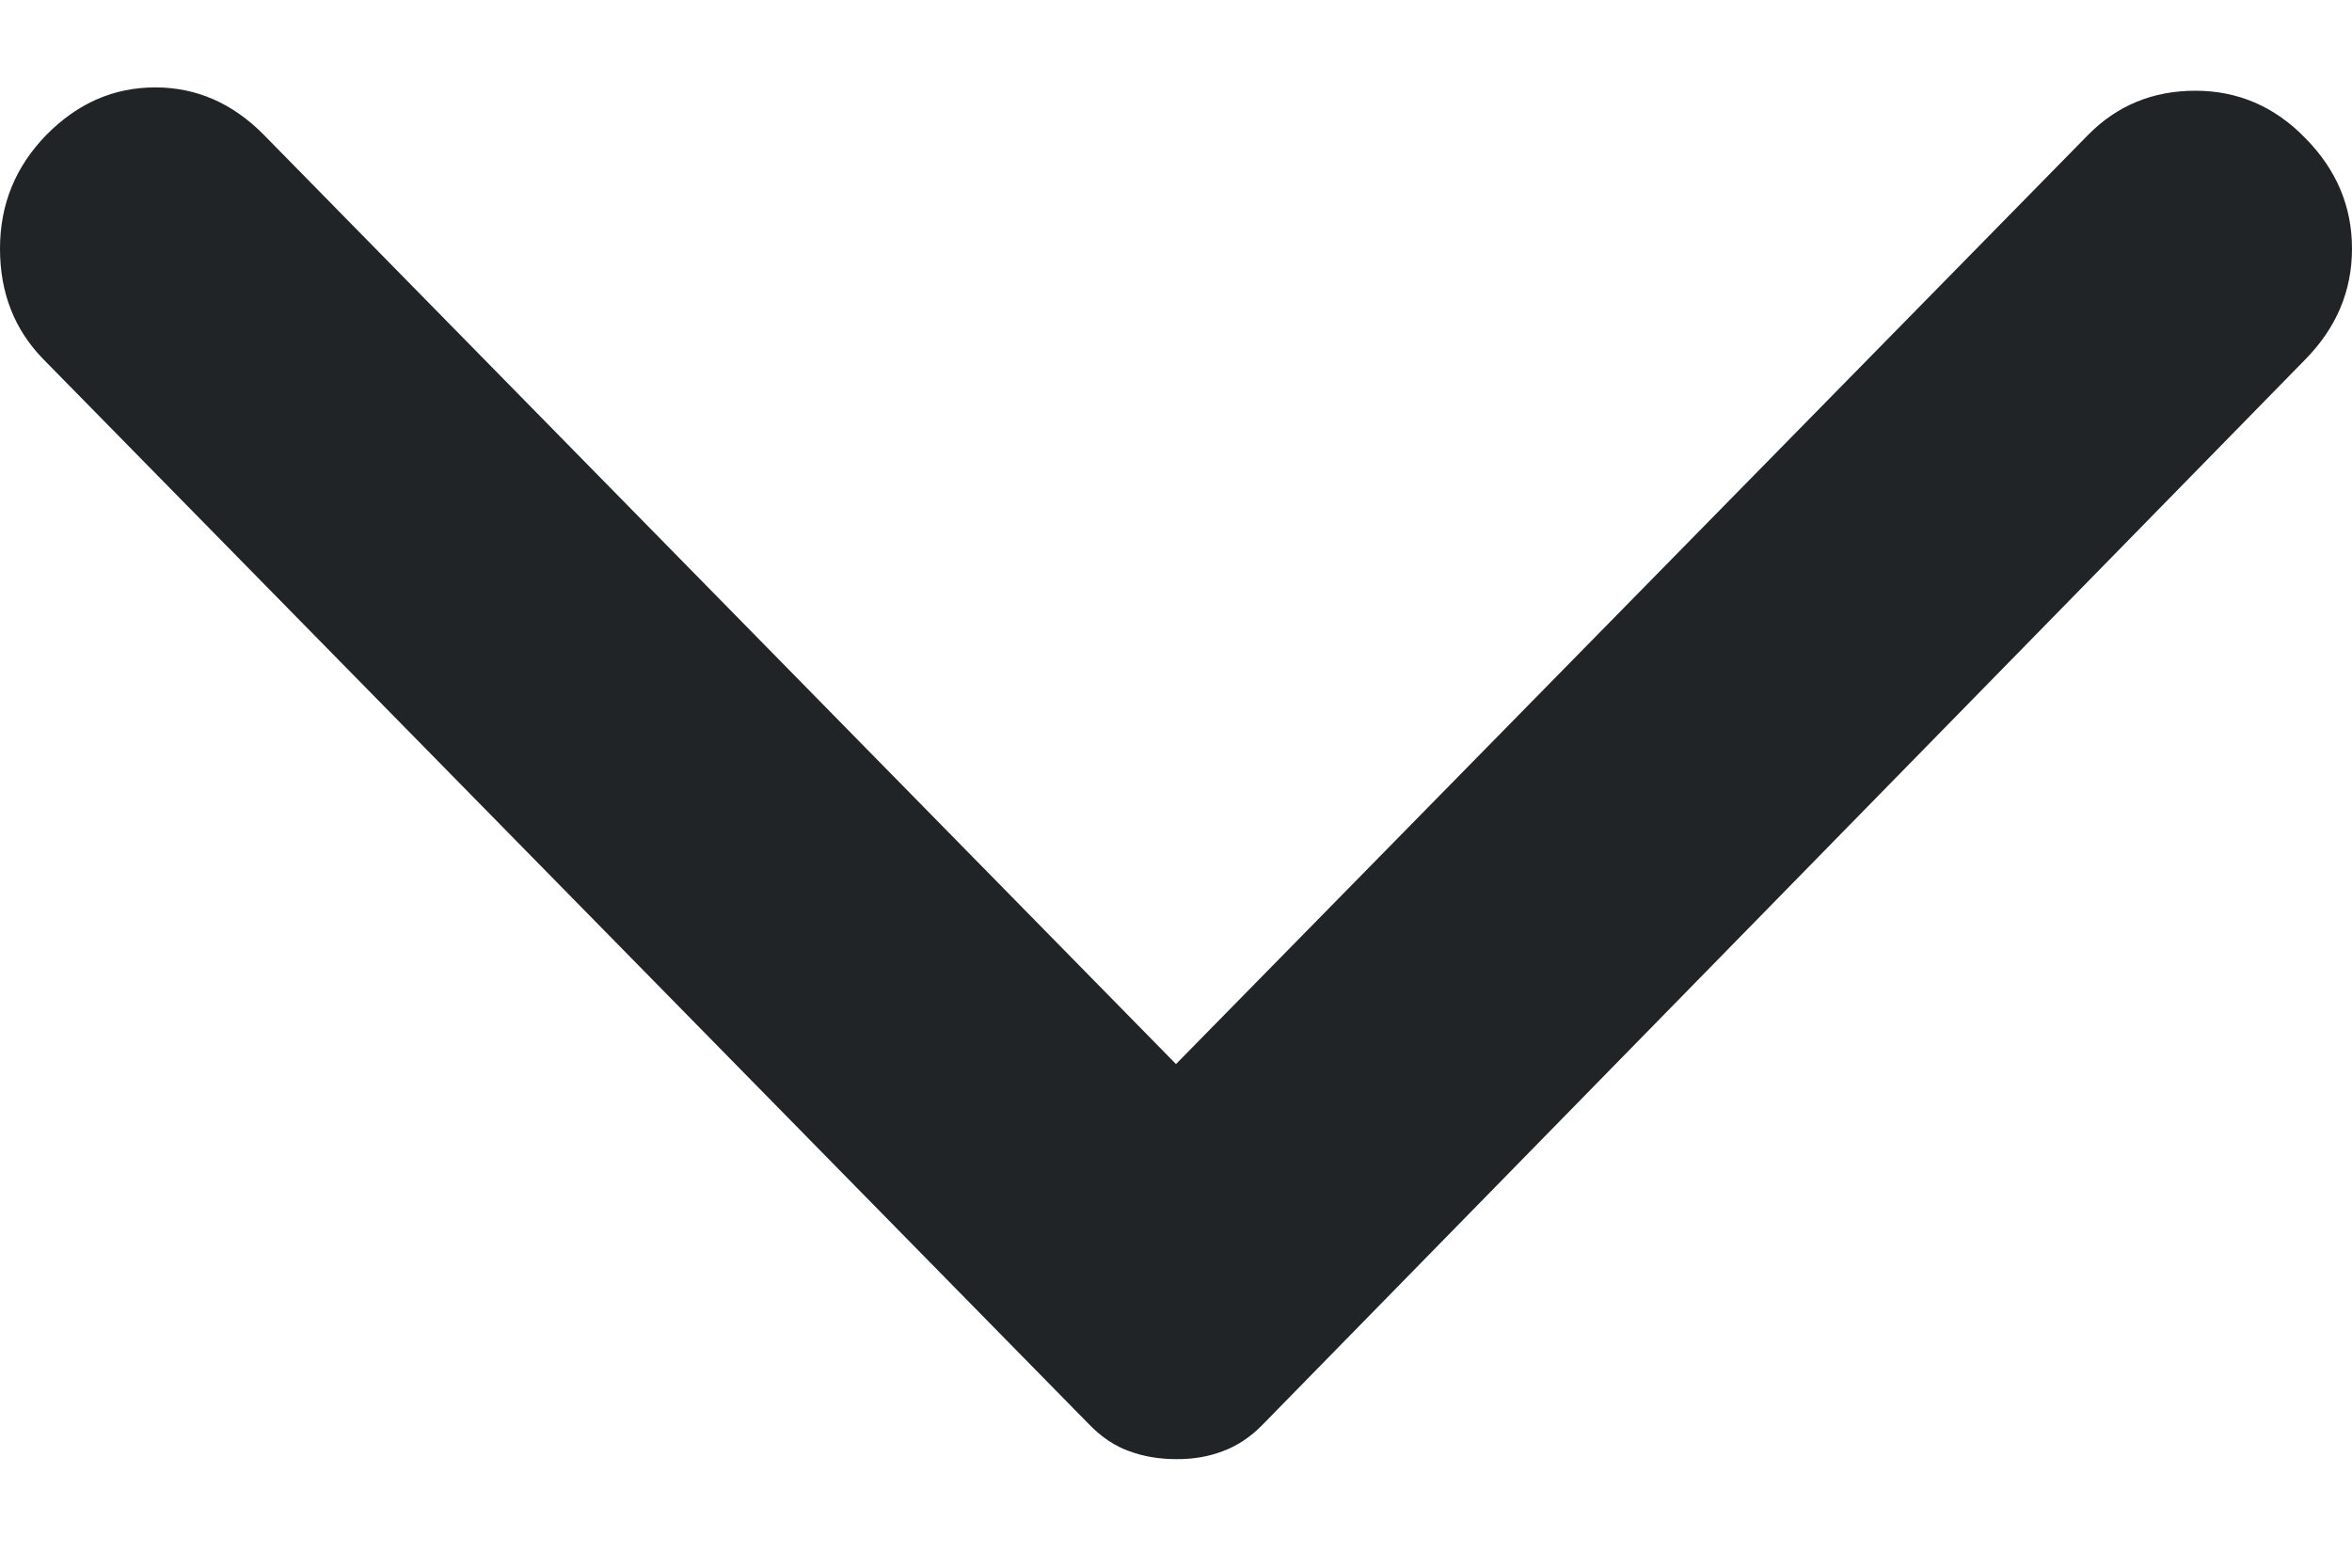 <svg width="12" height="8" viewBox="0 0 12 8" fill="none" xmlns="http://www.w3.org/2000/svg">
    <path d="M11.762 1.834L6.443 7.269C6.38 7.334 6.311 7.379 6.237 7.406C6.164 7.434 6.084 7.447 6 7.446C5.916 7.446 5.836 7.433 5.763 7.406C5.689 7.38 5.62 7.334 5.557 7.269L0.222 1.834C0.074 1.683 0 1.495 0 1.269C0 1.043 0.079 0.85 0.237 0.688C0.396 0.527 0.58 0.446 0.792 0.446C1.003 0.446 1.187 0.527 1.346 0.688L6 5.43L10.654 0.688C10.802 0.538 10.984 0.463 11.201 0.463C11.417 0.463 11.605 0.543 11.762 0.705C11.921 0.866 12 1.054 12 1.269C12 1.484 11.921 1.672 11.762 1.834Z" fill="#212427"/>
</svg>
